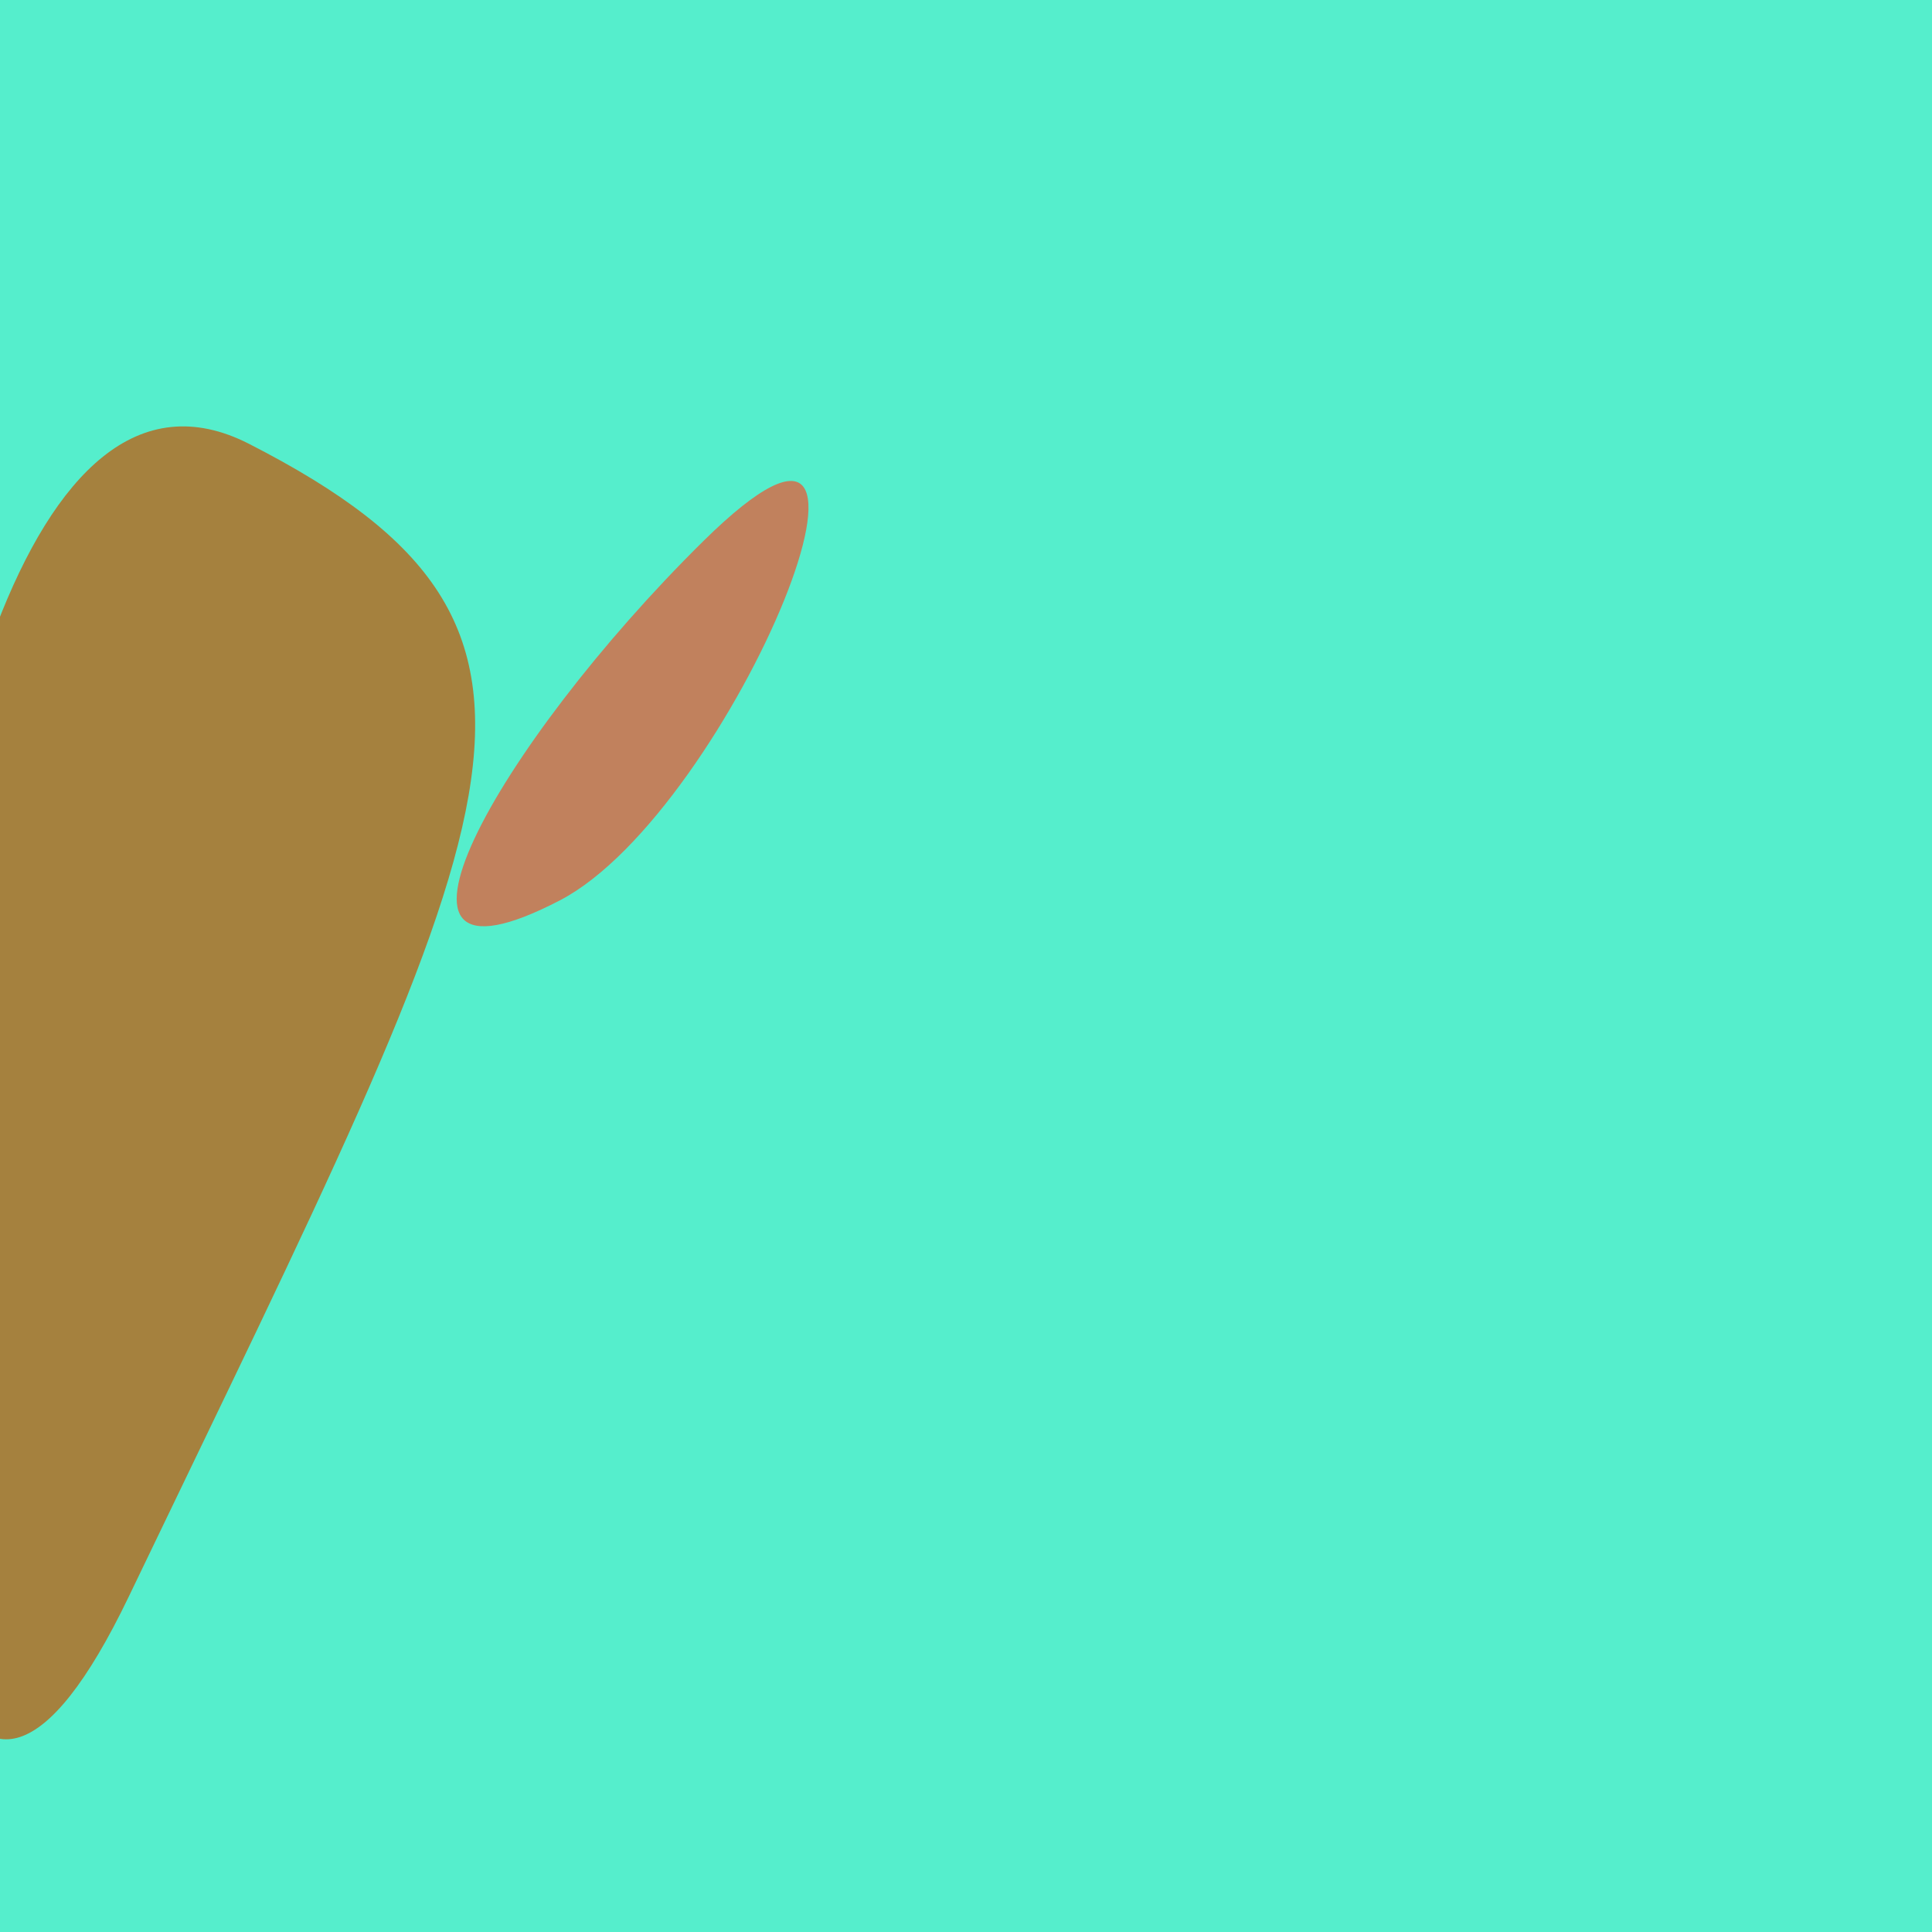 <?xml version="1.0" standalone="no"?>
<svg xmlns:xlink="http://www.w3.org/1999/xlink" xmlns="http://www.w3.org/2000/svg" width="128" height="128"><g><rect width="128" height="128" fill="#5ec"></rect><path d="M 46.579 35.868 C 32.877 49.394 23.039 66.966 37.1 59.648 C 48.534 53.697 62.094 20.552 46.579 35.868" fill="rgb(193,129,93)"></path><path d="M 8.527 105.789 C 33.585 53.619 40.862 41.862 16.493 29.403 C -12.861 14.395 -13.534 151.721 8.527 105.789" fill="rgb(165,129,62)"></path></g></svg>